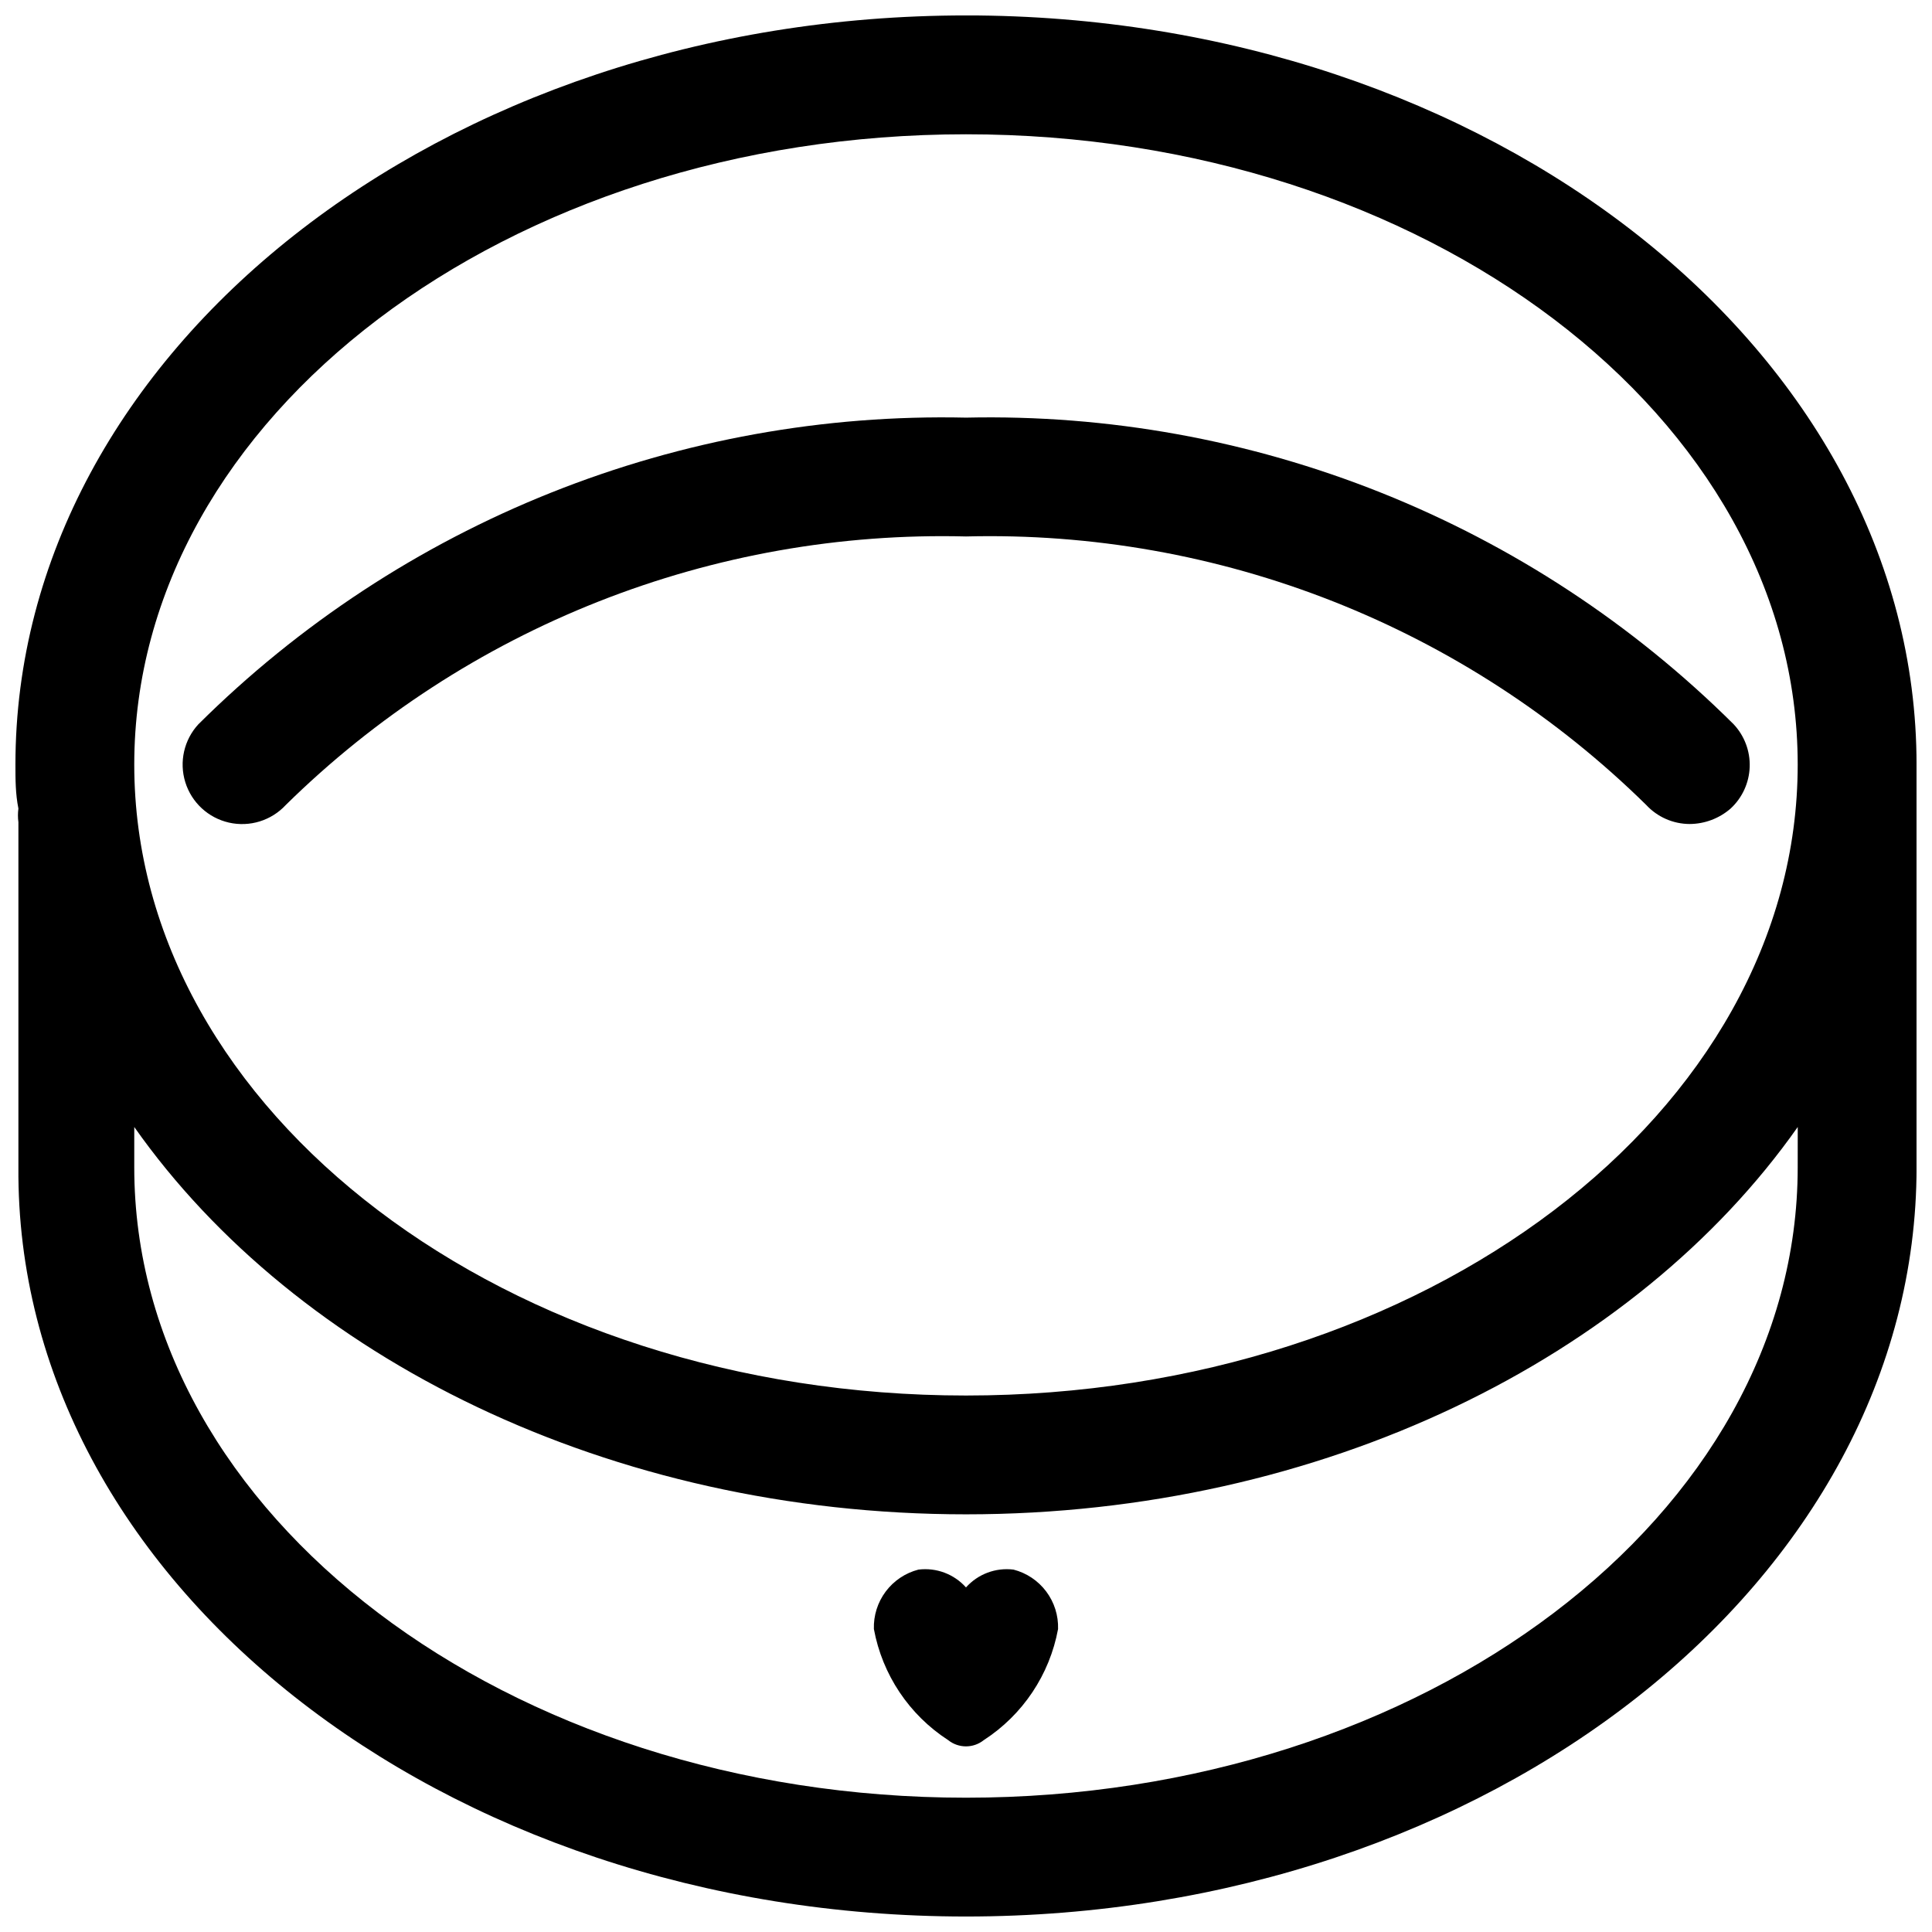 <?xml version="1.0" encoding="UTF-8"?>
<!-- Uploaded to: SVG Repo, www.svgrepo.com, Generator: SVG Repo Mixer Tools -->
<svg width="800px" height="800px" version="1.1" viewBox="144 144 512 512" xmlns="http://www.w3.org/2000/svg">
 <defs>
  <clipPath id="a">
   <path d="m148.09 148.09h503.81v503.81h-503.81z"/>
  </clipPath>
 </defs>
 <path d="m196.59 335.92c-3.824 4.133-5.152 9.992-3.484 15.371 1.668 5.383 6.078 9.461 11.57 10.707s11.234-0.535 15.059-4.668c23.73-23.355 51.922-41.695 82.895-53.922 30.969-12.227 64.086-18.09 97.375-17.242 33.285-0.848 66.402 5.016 97.375 17.242 30.969 12.227 59.16 30.566 82.895 53.922 2.965 3.199 7.129 5.023 11.492 5.039 3.992-0.02 7.848-1.473 10.863-4.094 3.086-2.852 4.906-6.816 5.055-11.016 0.148-4.199-1.391-8.281-4.269-11.34-26.695-26.527-58.473-47.395-93.426-61.355-34.949-13.957-72.359-20.723-109.98-19.887-37.629-0.836-75.039 5.93-109.99 19.887-34.953 13.961-66.727 34.828-93.426 61.355z"/>
 <g clip-path="url(#a)">
  <path d="m400 148.09c-138.86 0-251.91 89.109-251.91 198.53 0 3.938 0 7.715 0.789 11.652-0.164 1.199-0.164 2.418 0 3.621v91.473c-0.789 109.42 112.25 198.53 251.12 198.53s251.91-89.109 251.91-198.53l-0.004-106.75c0-109.42-113.04-198.53-251.9-198.53zm220.41 305.28c0 92.102-98.871 167.04-220.41 167.04-121.55 0-220.42-74.941-220.42-167.04v-10.707c42.98 61.086 125.95 102.65 220.42 102.65s177.43-41.562 220.42-102.65zm-220.41 60.457c-121.54 0-220.42-75.098-220.42-167.2 0-92.102 98.871-167.04 220.42-167.04 121.54 0 220.41 74.941 220.41 167.04 0 92.105-98.871 167.2-220.41 167.2z"/>
 </g>
 <path d="m412.59 559.96c-4.719-0.586-9.426 1.176-12.594 4.723-3.168-3.547-7.879-5.309-12.598-4.723-3.465 0.895-6.519 2.938-8.668 5.801-2.144 2.863-3.254 6.367-3.141 9.945 2.231 12.102 9.348 22.754 19.68 29.441 2.762 2.211 6.688 2.211 9.449 0 10.332-6.688 17.449-17.34 19.68-29.441 0.113-3.578-0.996-7.082-3.141-9.945-2.148-2.863-5.203-4.906-8.668-5.801z"/>
</svg>